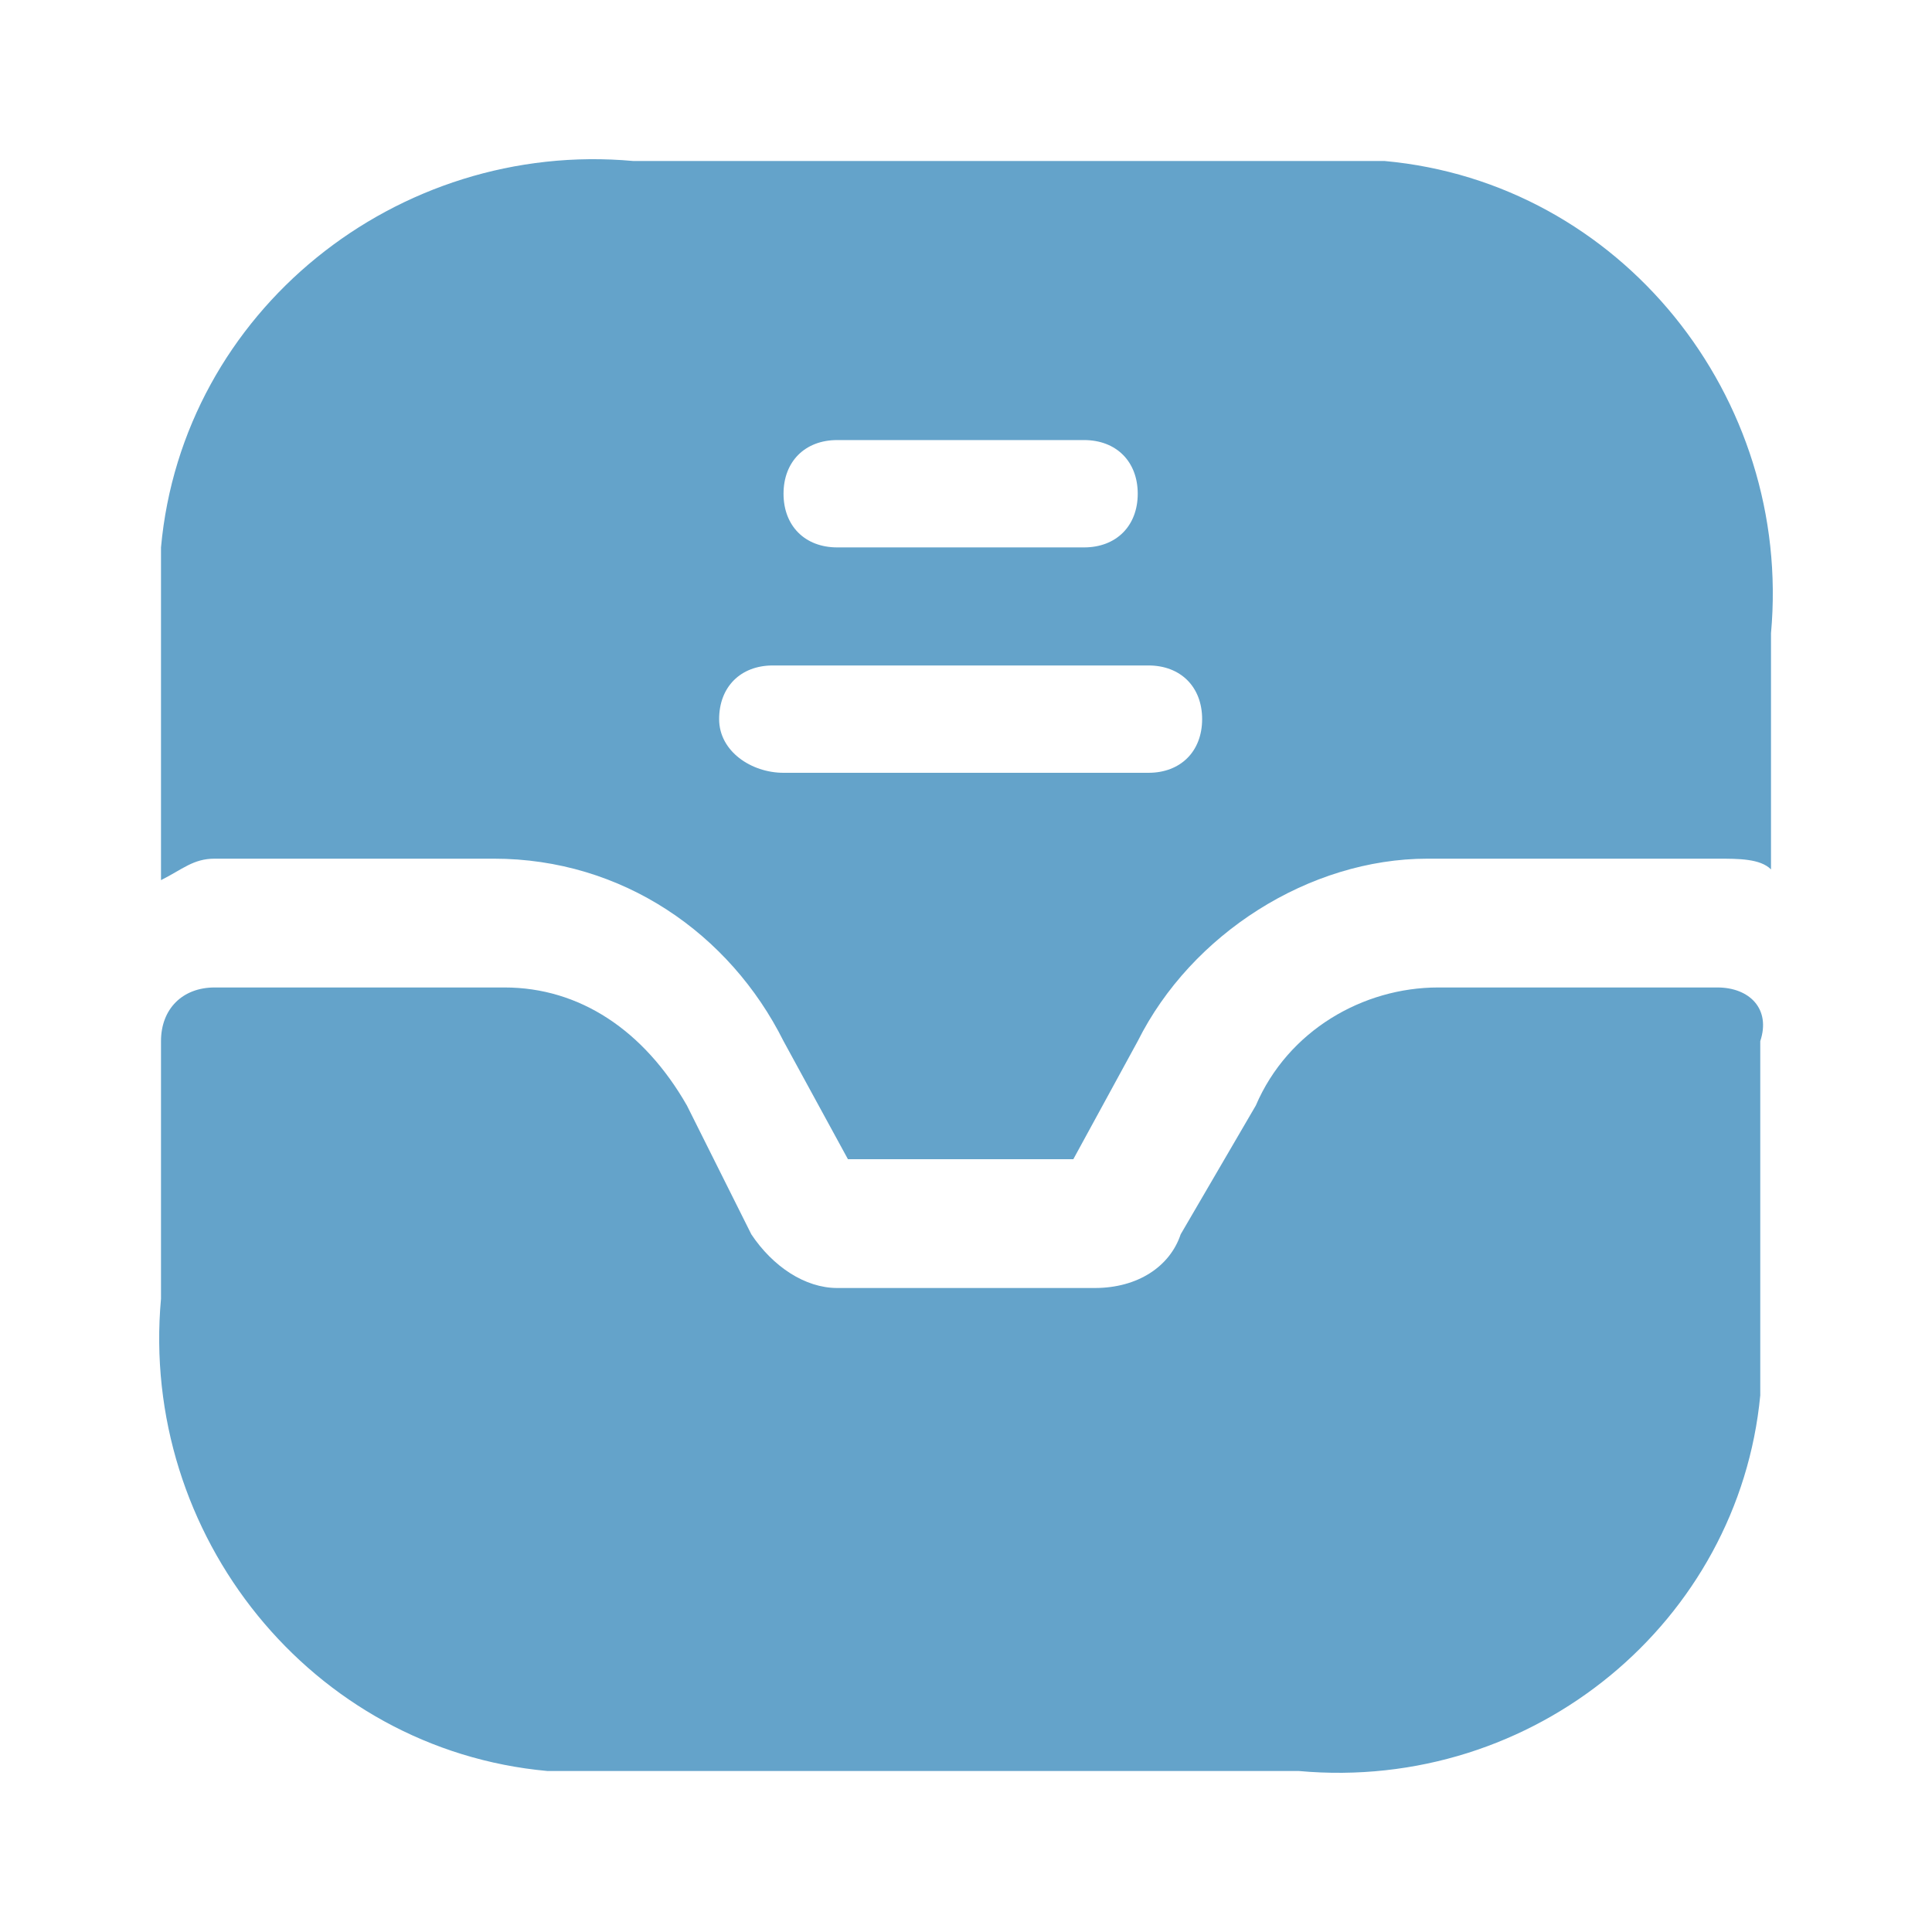 <?xml version="1.0" encoding="utf-8"?>
<!-- Generator: Adobe Illustrator 26.5.0, SVG Export Plug-In . SVG Version: 6.00 Build 0)  -->
<svg version="1.1" id="Layer_1" xmlns="http://www.w3.org/2000/svg" xmlns:xlink="http://www.w3.org/1999/xlink" x="0px" y="0px"
	 viewBox="0 0 18 18" style="enable-background:new 0 0 18 18;" xml:space="preserve">
<style type="text/css">
	.st0{fill:#64A3CA;}
	.st1{fill:none;}
</style>
<g id="vuesax_bold_direct" transform="translate(-428 -188)">
	<g id="direct" transform="translate(428 188)">
		<path id="Vector" class="st0" d="M16,9.2h-2.6c-0.7,0-1.4,0.4-1.7,1.1L11,11.5c-0.1,0.3-0.4,0.5-0.8,0.5H7.8
			c-0.3,0-0.6-0.2-0.8-0.5l-0.6-1.2C6,9.6,5.4,9.2,4.7,9.2H2c-0.3,0-0.5,0.2-0.5,0.5l0,0v2.4c-0.2,2.2,1.4,4.2,3.6,4.4
			c0.2,0,0.5,0,0.7,0h6.3c2.2,0.2,4.1-1.4,4.3-3.5c0-0.1,0-0.3,0-0.4V9.7C16.5,9.4,16.3,9.2,16,9.2z"/>
		<path id="Vector-2" class="st0" d="M12.1,1.5H5.9C3.7,1.3,1.7,2.9,1.5,5.1c0,0.2,0,0.5,0,0.8v2.3C1.7,8.1,1.8,8,2,8h2.6
			c1.2,0,2.2,0.7,2.7,1.7l0.6,1.1H10l0.6-1.1c0.5-1,1.6-1.7,2.7-1.7H16c0.2,0,0.4,0,0.5,0.1V5.9c0.2-2.2-1.4-4.2-3.6-4.4
			C12.6,1.5,12.4,1.5,12.1,1.5z M7.8,4.1h2.3c0.3,0,0.5,0.2,0.5,0.5s-0.2,0.5-0.5,0.5H7.8c-0.3,0-0.5-0.2-0.5-0.5S7.5,4.1,7.8,4.1z
			 M10.7,7.2H7.3C7,7.2,6.7,7,6.7,6.7s0.2-0.5,0.5-0.5l0,0h3.5c0.3,0,0.5,0.2,0.5,0.5S11,7.2,10.7,7.2z"/>
		<path id="Vector-3" class="st1" d="M0,0h18v18H0V0z"/>
		<path id="Vector-4" class="st1" d="M18,18H0V0h18V18z"/>
	</g>
</g>
</svg>
